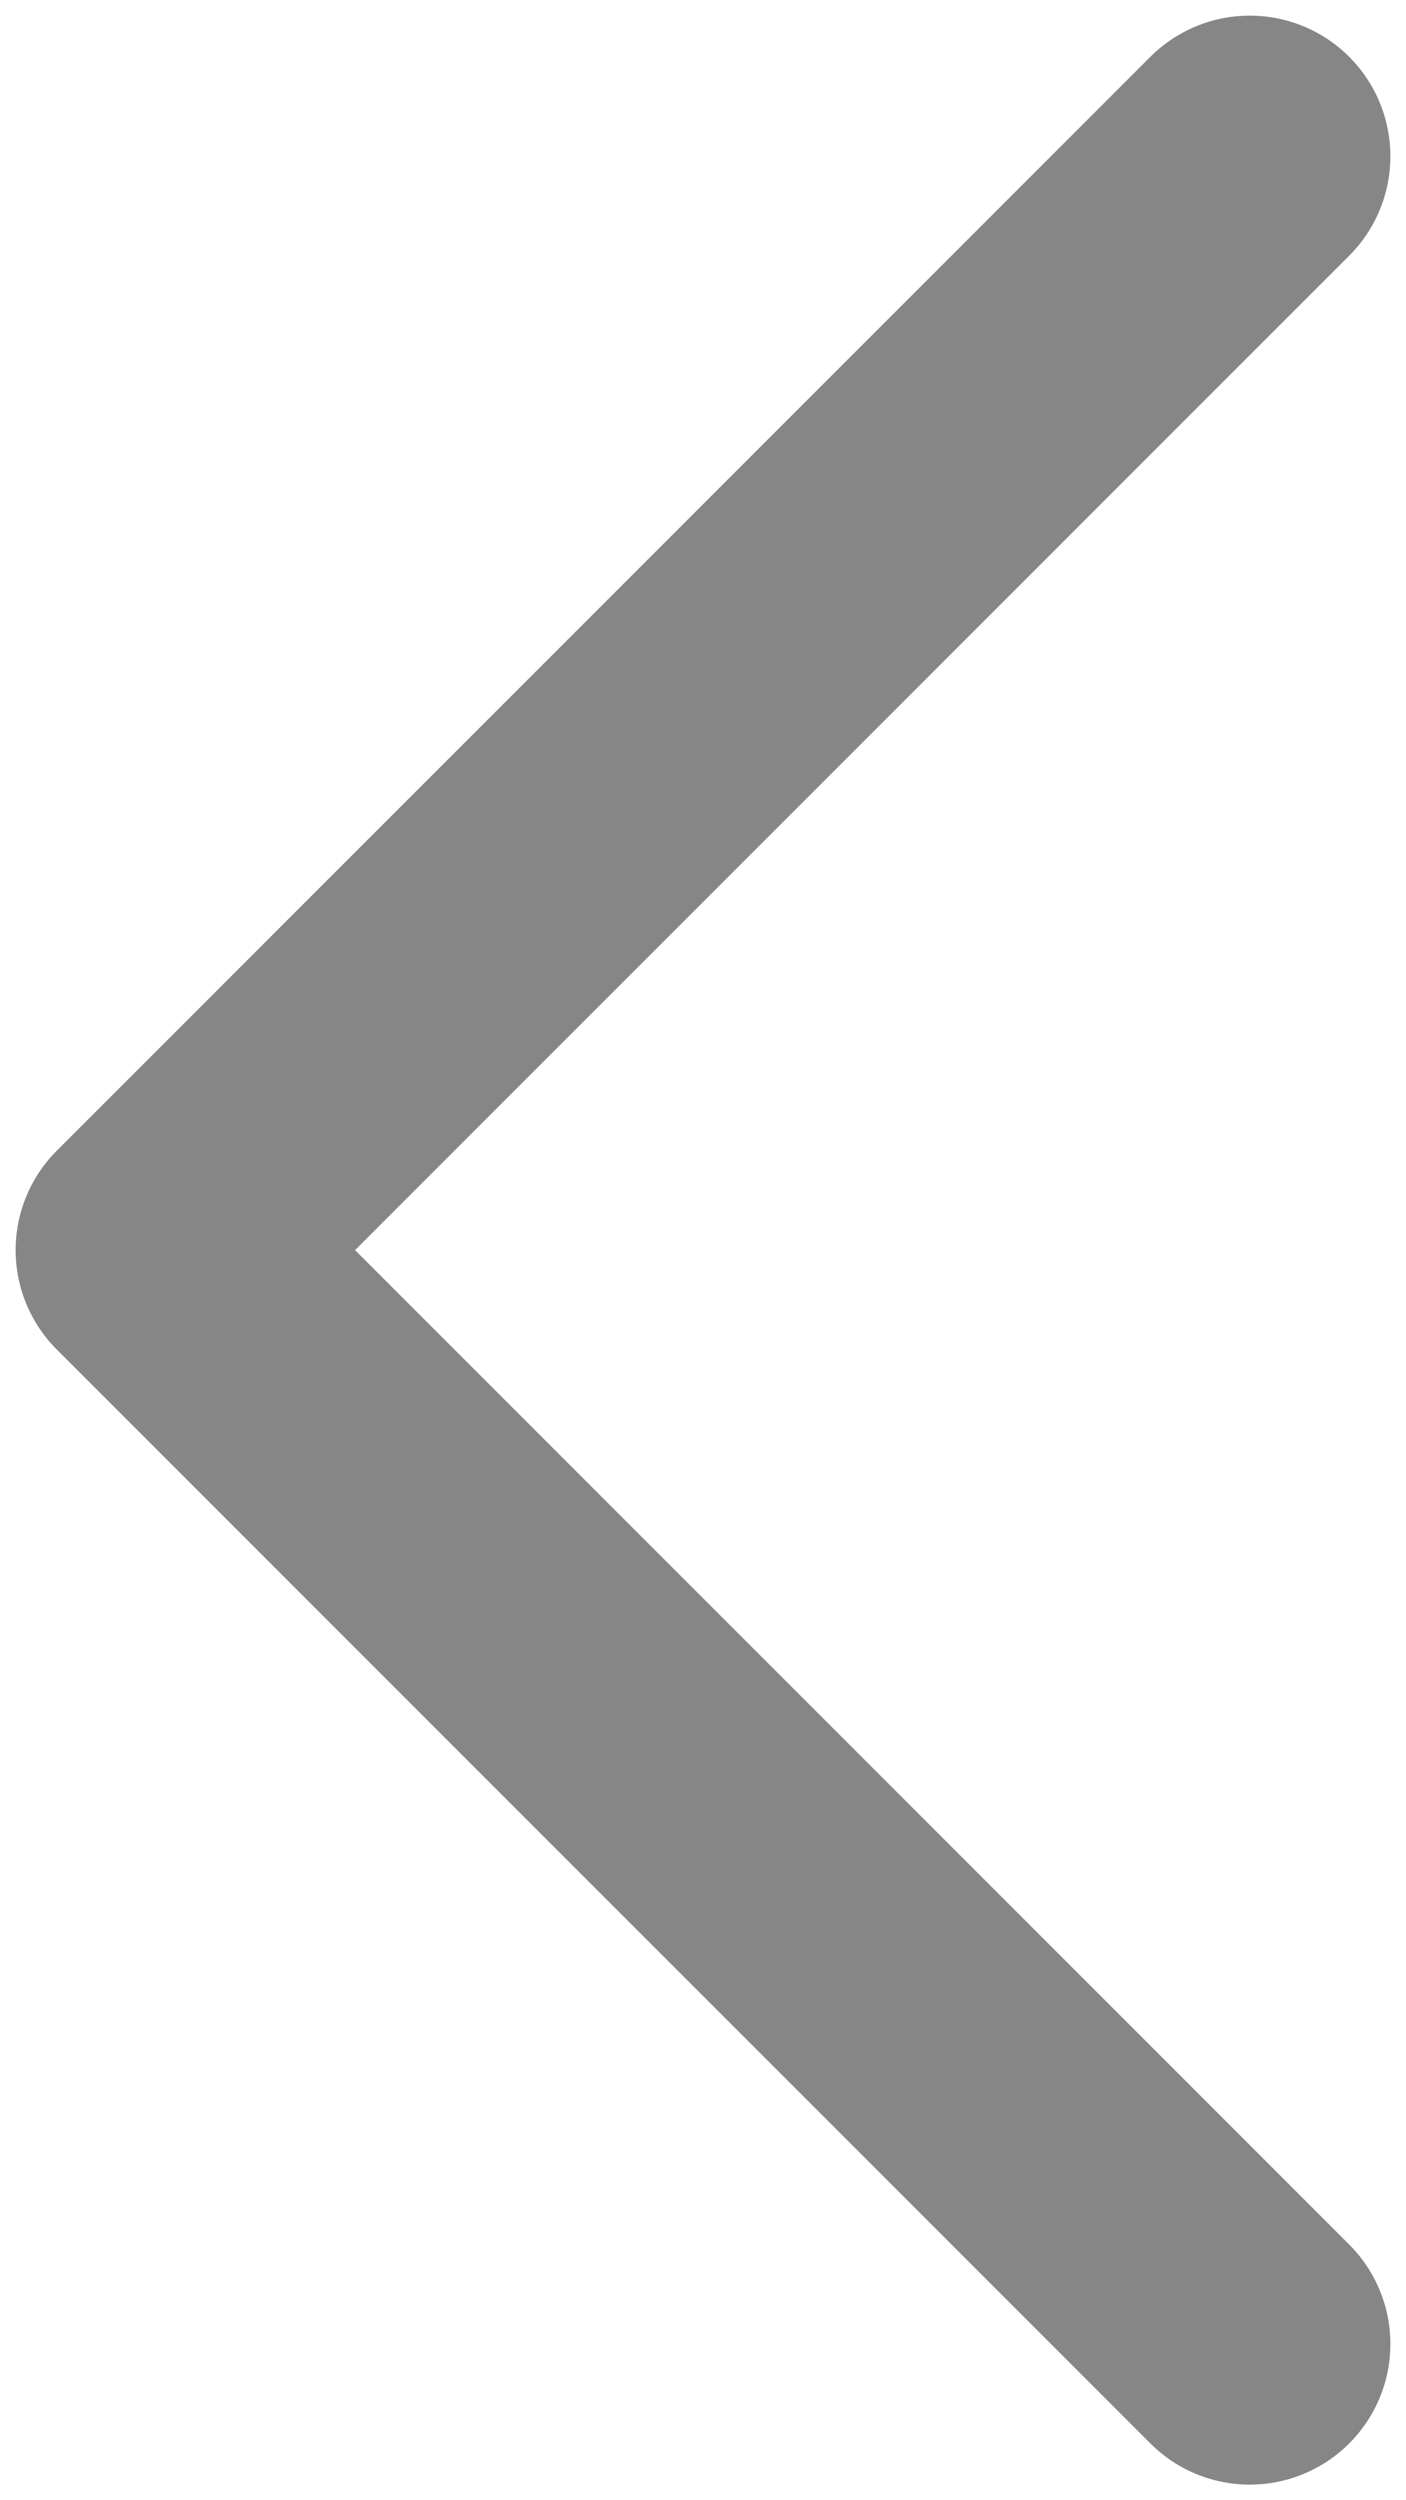 <svg width="9" height="16" viewBox="0 0 9 16" fill="none" xmlns="http://www.w3.org/2000/svg">
<path d="M8 15L1 8L8 1" stroke="#868686" stroke-width="1.8" stroke-linecap="round" stroke-linejoin="round"/>
</svg>
